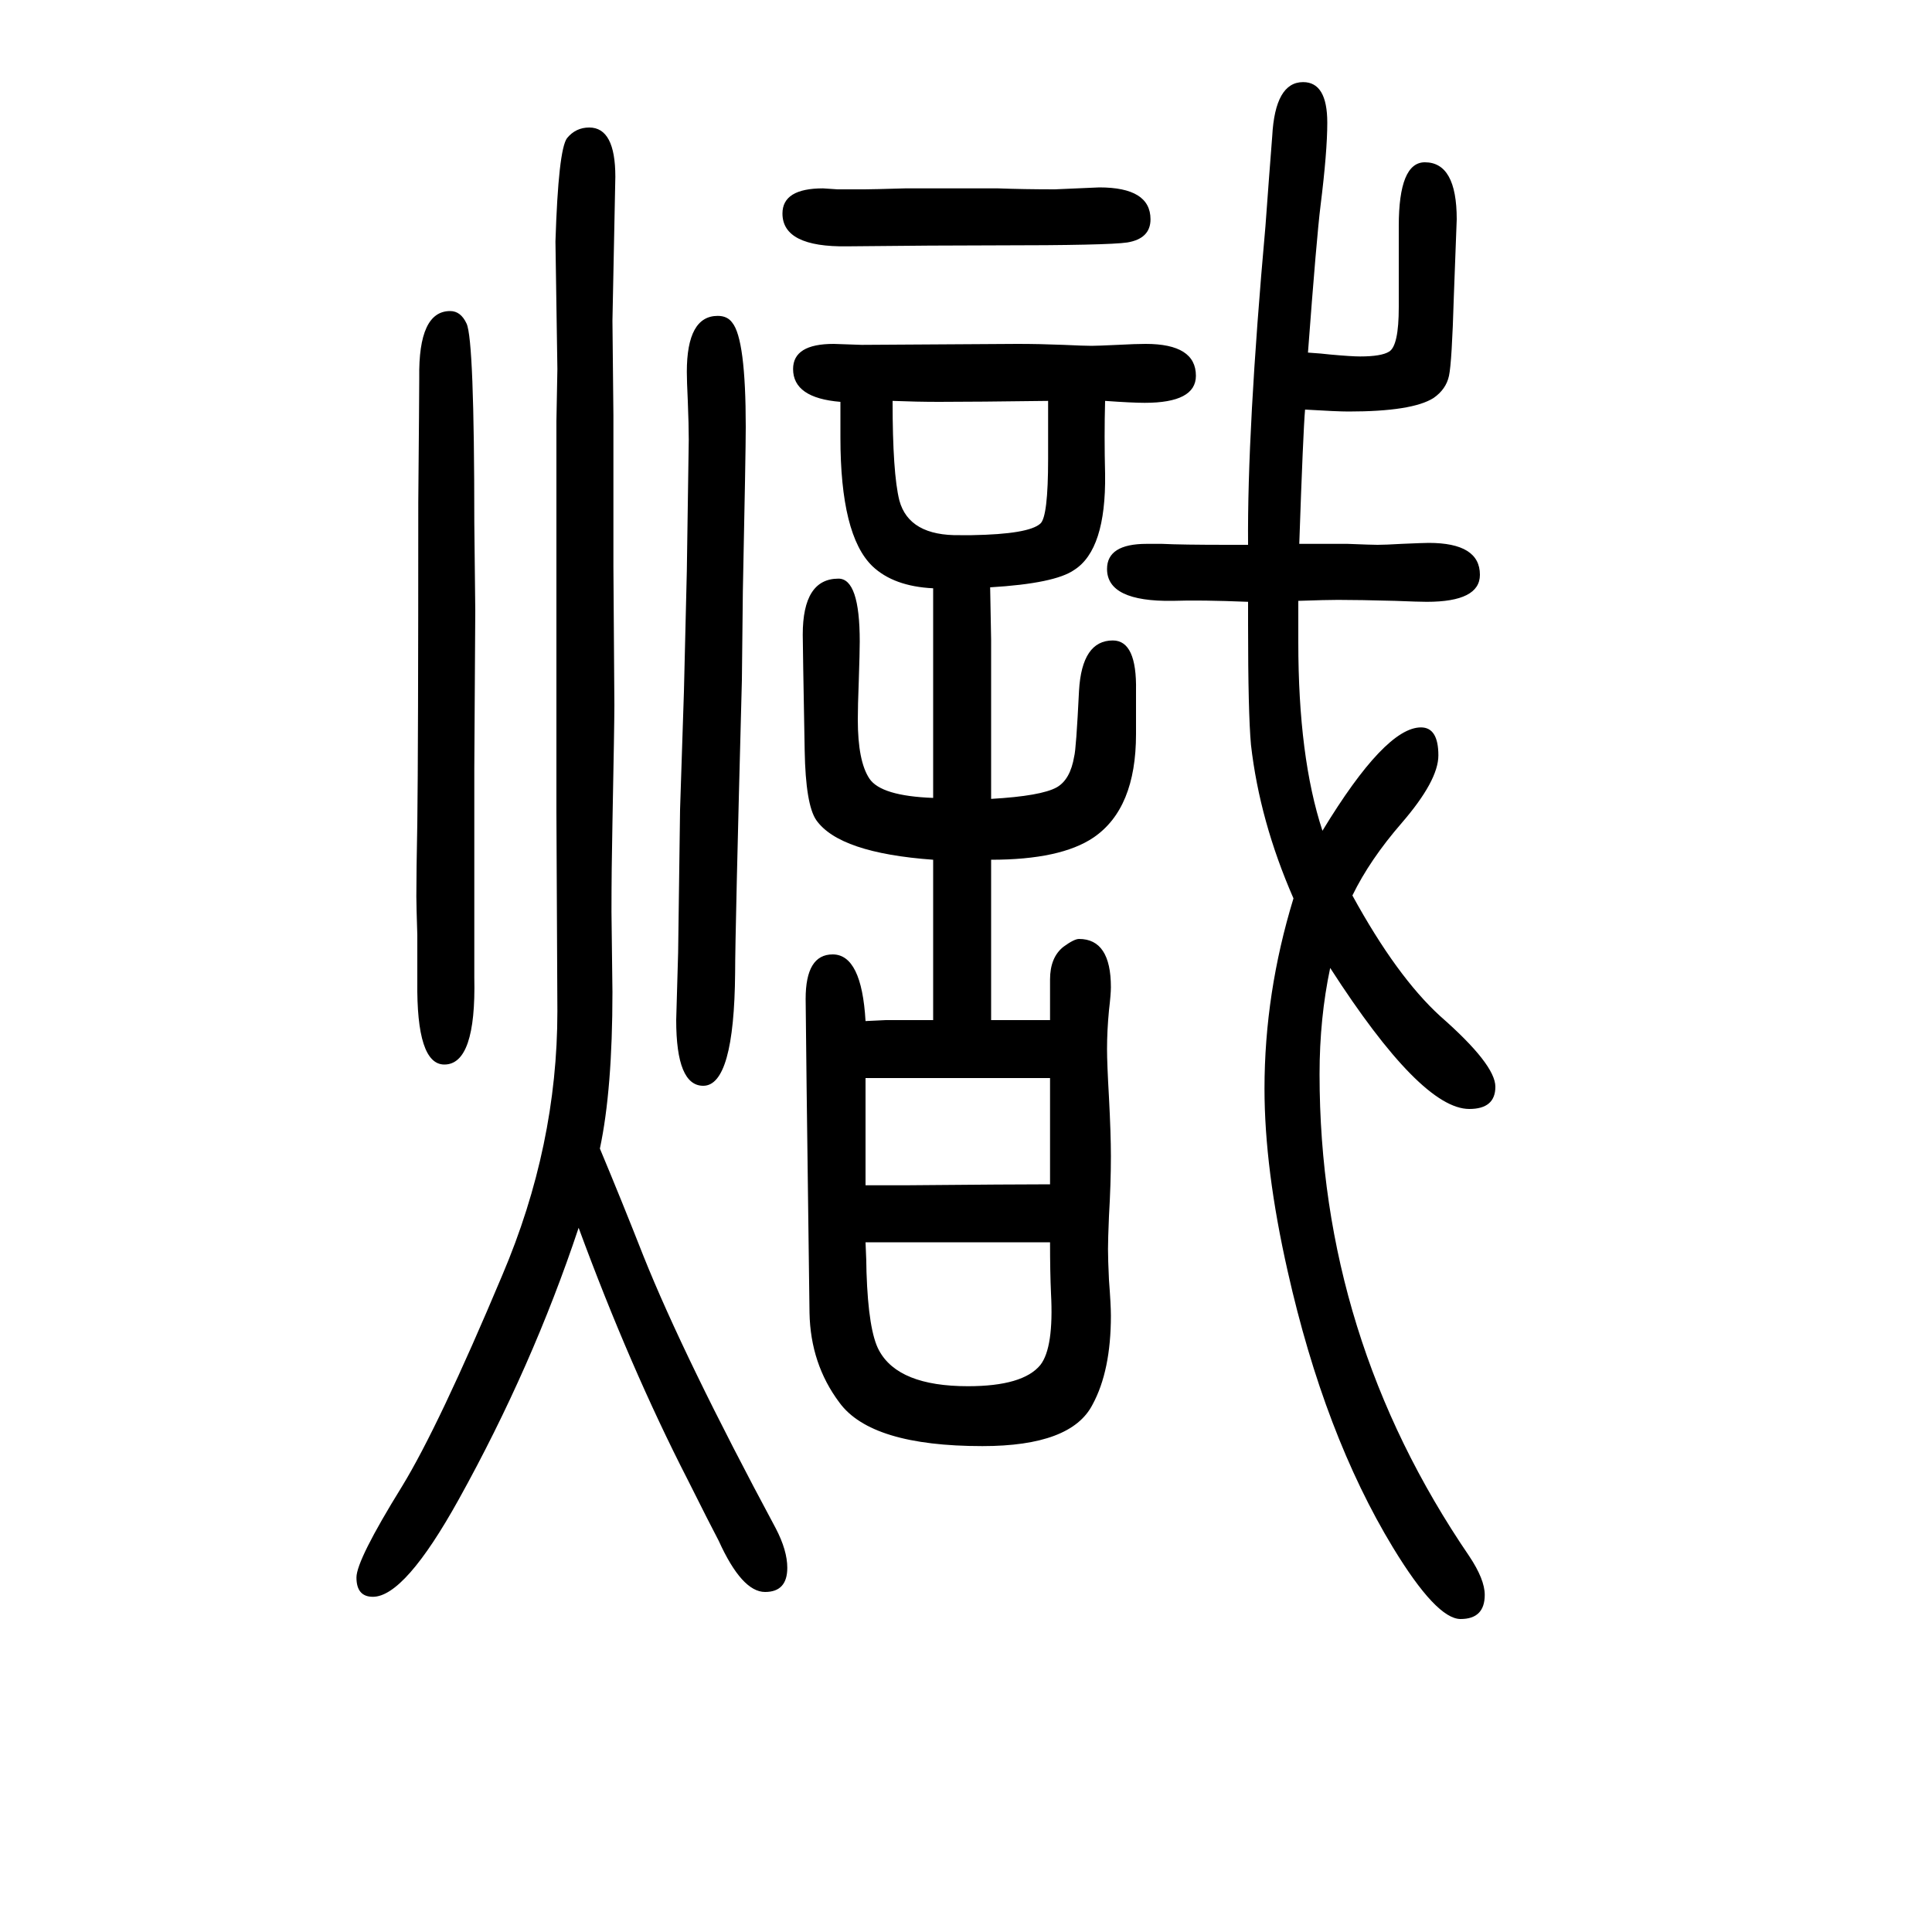 <svg xmlns="http://www.w3.org/2000/svg" xmlns:xlink="http://www.w3.org/1999/xlink" height="100" width="100" version="1.1"><path d="M1025 1042l1 -54v-54v-34v-77q52 3 68 12q14 8 18 32q2 7 5 68q3 52 35 52q25 0 24 -52v-45q0 -77 -44 -107q-34 -23 -106 -23v-35v-16v-51v-64h61v22v20q0 23 14 34q11 8 16 8q33 0 33 -50q0 -7 -2 -24q-2 -21 -2 -40q0 -15 2 -50q2 -38 2 -61q0 -28 -2 -62
q-1 -24 -1 -34q0 -11 1 -32q2 -26 2 -37q0 -57 -19 -92q-22 -43 -114 -43q-115 0 -148 45q-30 40 -31 93q-4 305 -4 325q0 46 28 46q30 0 34 -69l21 1h14h35v16v12v102v16v20q-97 7 -121 41q-11 16 -12 72q-2 110 -2 120q0 58 37 58q22 0 22 -65q0 -11 -1 -41q-1 -26 -1 -40
q0 -43 12 -61t66 -20v44v75v62v36q-41 2 -63 23q-33 32 -33 133v37q-49 4 -49 34q0 26 42 26l29 -1l161 1q23 0 48 -1q21 -1 29 -1q6 0 27 1q19 1 29 1q52 0 52 -33q0 -28 -53 -28q-13 0 -41 2q-1 -36 0 -76q1 -78 -32 -99q-20 -14 -87 -18zM1085 1235q-75 -1 -113 -1
q-23 0 -48 1q0 -75 7 -103q10 -37 63 -36h12q59 1 71 12q8 7 8 67v31v29zM896 534v-111h41q113 1 150 1v53v16v41h-72h-73h-14h-32zM896 364q1 -21 1 -31q2 -61 13 -81q20 -37 92 -37q57 0 75 22q14 18 11 74q-1 22 -1 53h-74h-74h-13h-30zM1354 1285q15 -1 23 -2
q22 -2 31 -2q22 0 30 5q10 6 10 46v84q0 66 27 66q33 0 33 -59q0 -2 -3 -80q-2 -68 -5 -82t-16 -23q-22 -14 -88 -14q-12 0 -45 2q-2 -23 -6 -139h50q25 -1 31 -1q8 0 25 1q23 1 28 1q53 0 53 -33q0 -28 -55 -28q-8 0 -33 1q-37 1 -59 1q-12 0 -41 -1v-28v-15
q0 -119 25 -195q65 107 102 107q18 0 18 -29q0 -26 -38 -70q-33 -38 -51 -75q46 -84 91 -125q57 -50 57 -73t-27 -23q-50 0 -144 146q-11 -52 -11 -110q0 -272 155 -499q16 -24 16 -40q0 -25 -25 -25t-70 74q-71 117 -109 286q-24 106 -24 189q0 99 30 197q-35 80 -44 159
q-3 33 -3 124v24q-49 2 -78 1q-68 -1 -68 33q0 26 41 26h16q20 -1 68 -1h21q-1 118 18 330q4 55 7 93q3 56 32 56q25 0 25 -42q0 -30 -7 -86q-4 -32 -13 -152zM621 461q23 -55 45 -111q42 -105 137 -282q12 -23 12 -41q0 -25 -23 -25q-24 0 -48 53q-9 17 -32 63
q-60 117 -113 261q-48 -144 -124 -281q-56 -101 -89 -101q-17 0 -17 20q0 18 47 94q38 62 104 219q57 134 57 273l-1 206v245v160l1 54l-2 132q3 95 12 107q9 11 23 11q27 0 27 -51l-3 -149q0 -7 1 -98v-157l1 -143q0 -20 -2 -122q-1 -48 -1 -92l1 -83q0 -101 -13 -162z
M466 1328q11 0 17 -13q8 -17 8 -206l1 -91l-1 -163v-217q2 -90 -31 -90q-29 0 -28 86v48q-1 31 -1 40q0 25 1 76q1 75 1 332q1 112 1 129q-1 69 32 69zM743 1323q10 0 15 -7q14 -17 14 -108q0 -25 -3 -170l-1 -92q-7 -263 -7 -303q-1 -117 -33 -117q-28 0 -28 68l2 70l2 148
l4 122l3 125l2 136q0 15 -1 40q-1 21 -1 30q0 58 32 58zM852 1455q1 0 15 -1h28q8 0 42 1h62h34q27 -1 59 -1l46 2q53 0 53 -33q0 -20 -24 -24q-20 -3 -136 -3q-61 0 -154 -1q-67 -1 -67 34q0 26 42 26z" style="" transform="scale(0.05 -0.05) translate(0 -1650)"/></svg>